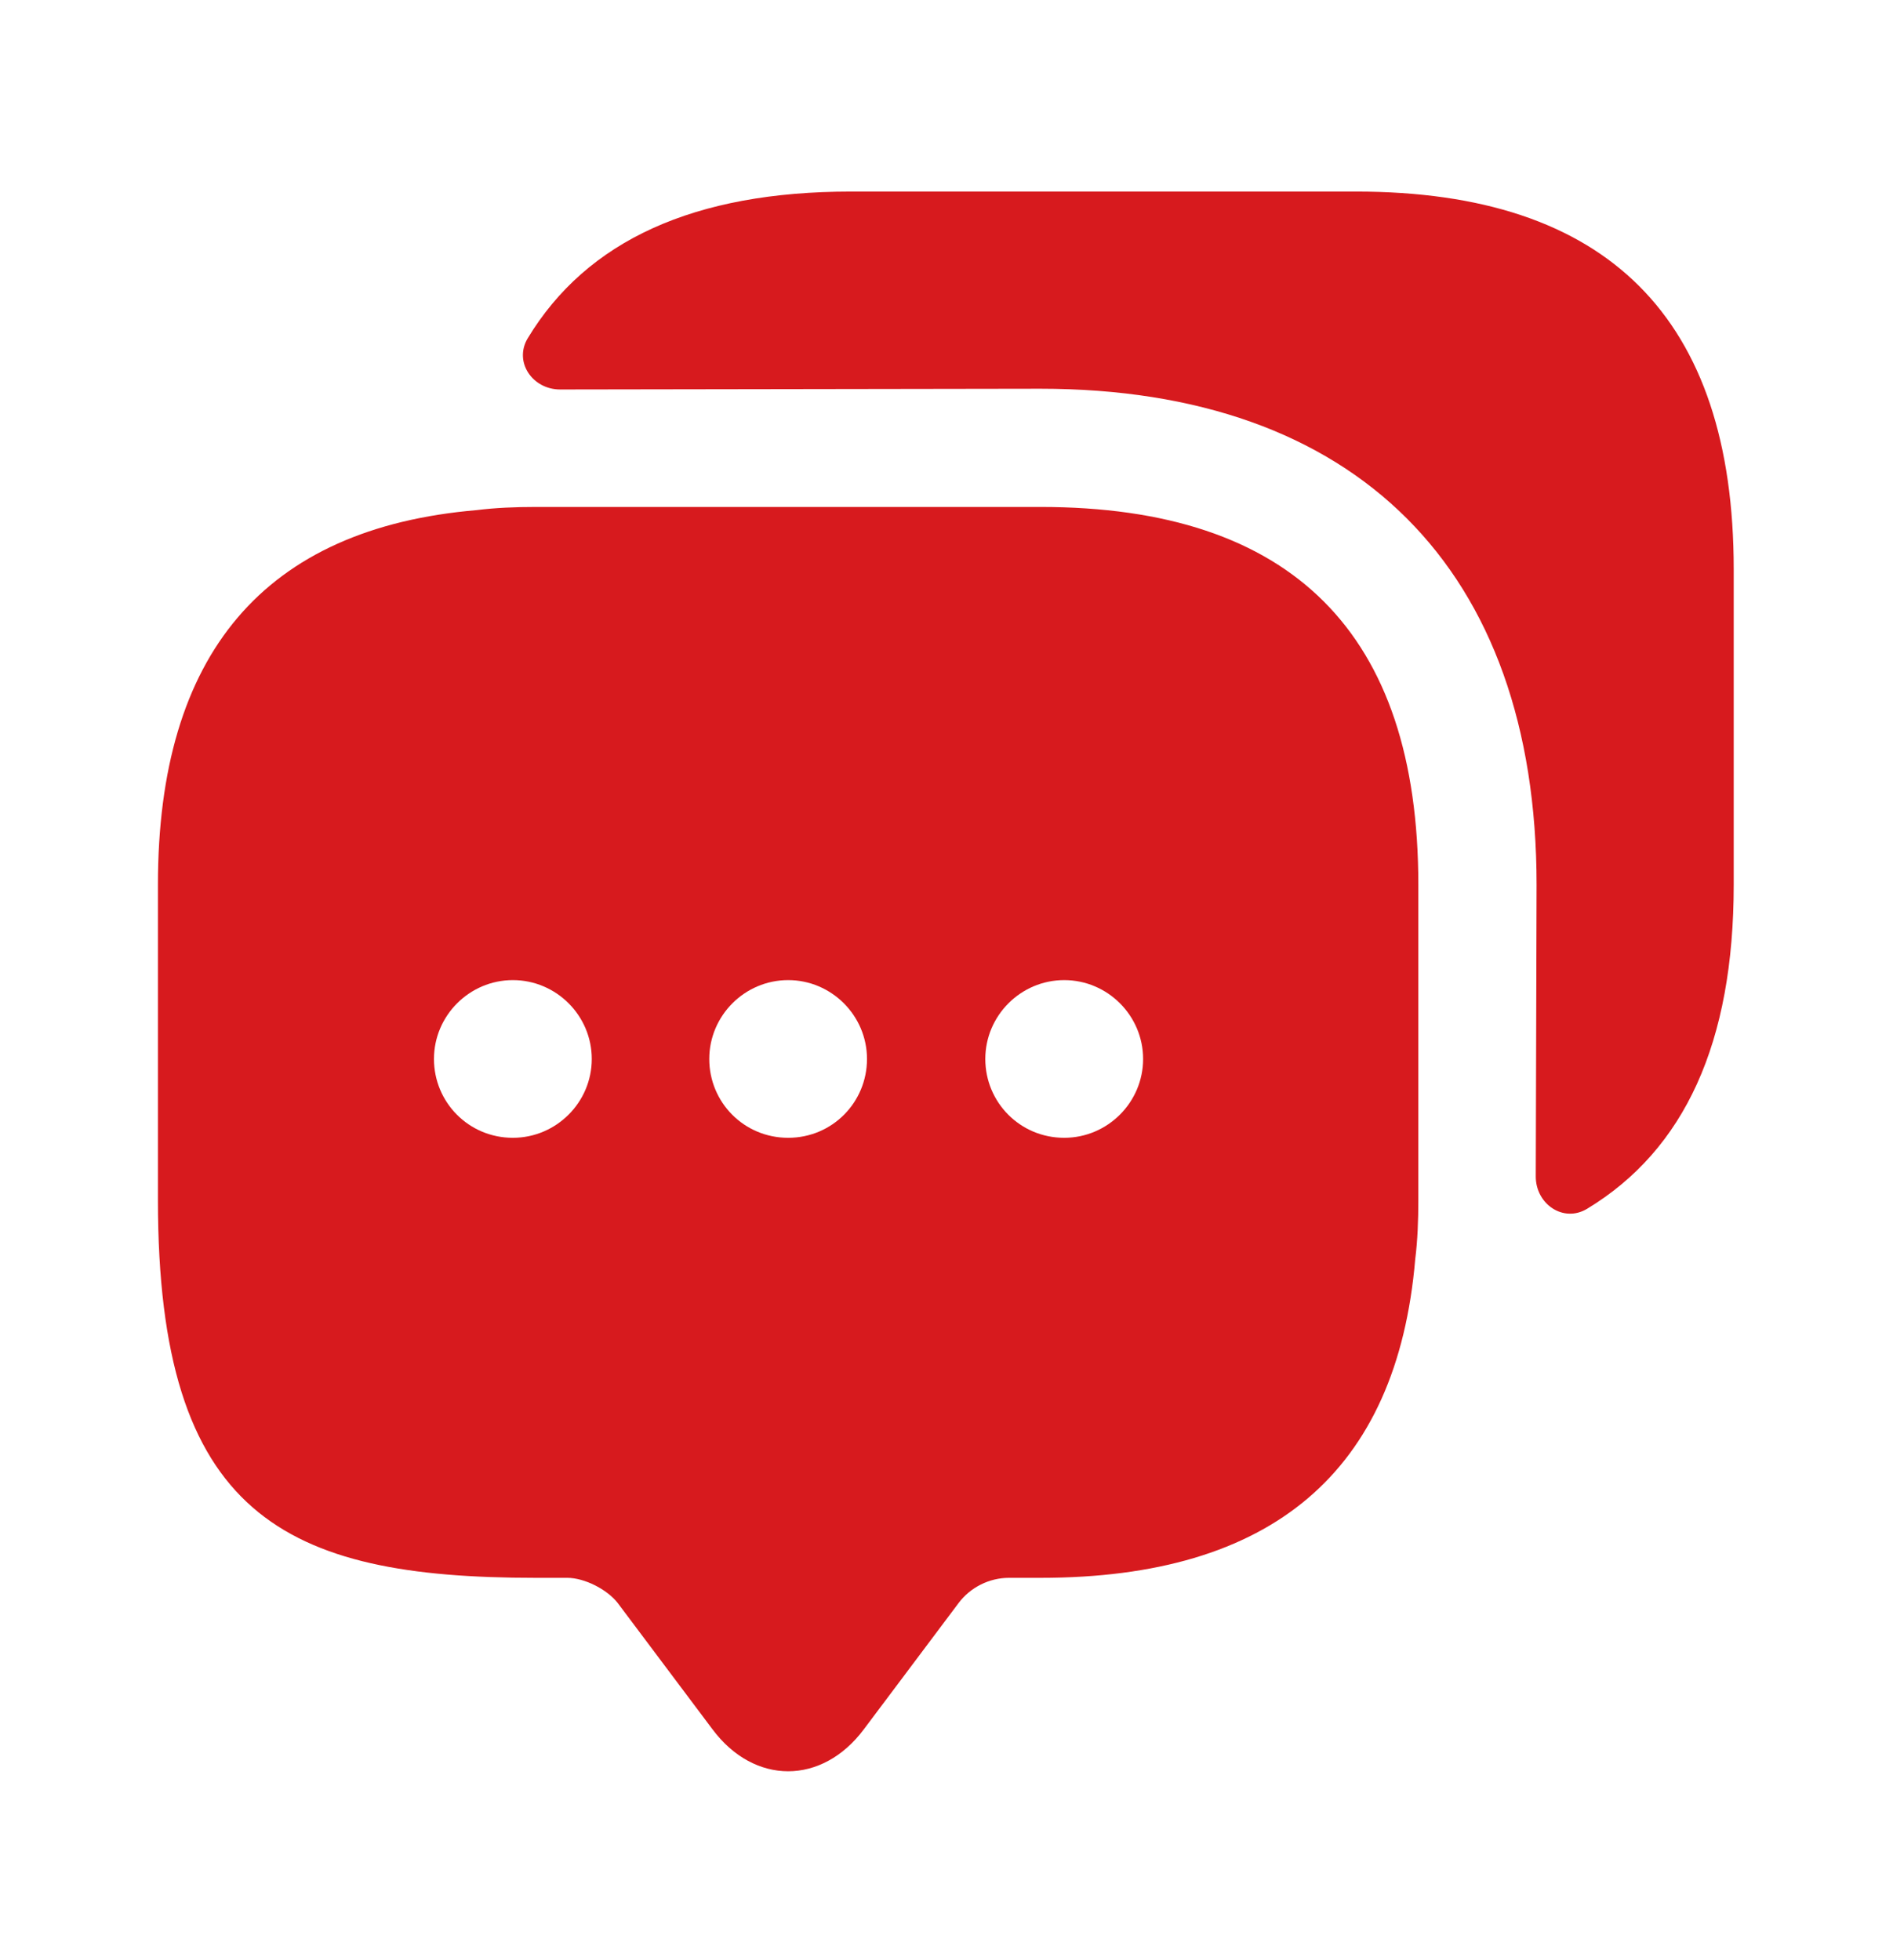   <svg xmlns="http://www.w3.org/2000/svg" width="28" height="29" viewBox="0 0 28 29" fill="none">
    <path
      d="M15.391 7.5H7.924C7.621 7.5 7.329 7.512 7.049 7.547C3.911 7.815 2.336 9.67 2.336 13.088V17.755C2.336 22.422 4.203 23.343 7.924 23.343H8.391C8.648 23.343 8.986 23.518 9.138 23.717L10.538 25.583C11.156 26.412 12.159 26.412 12.778 25.583L14.178 23.717C14.353 23.483 14.633 23.343 14.924 23.343H15.391C18.809 23.343 20.664 21.78 20.933 18.63C20.968 18.35 20.979 18.058 20.979 17.755V13.088C20.979 9.367 19.113 7.5 15.391 7.5ZM7.586 16.833C6.933 16.833 6.419 16.308 6.419 15.667C6.419 15.025 6.944 14.5 7.586 14.5C8.228 14.5 8.753 15.025 8.753 15.667C8.753 16.308 8.228 16.833 7.586 16.833ZM11.658 16.833C11.004 16.833 10.491 16.308 10.491 15.667C10.491 15.025 11.016 14.5 11.658 14.5C12.299 14.5 12.824 15.025 12.824 15.667C12.824 16.308 12.311 16.833 11.658 16.833ZM15.741 16.833C15.088 16.833 14.574 16.308 14.574 15.667C14.574 15.025 15.099 14.5 15.741 14.5C16.383 14.5 16.908 15.025 16.908 15.667C16.908 16.308 16.383 16.833 15.741 16.833Z"
      fill="#D71A1E"
    />
    <path
      d="M25.644 8.422V13.089C25.644 15.422 24.921 17.009 23.474 17.884C23.124 18.094 22.716 17.814 22.716 17.406L22.728 13.089C22.728 8.422 20.056 5.751 15.389 5.751L8.284 5.762C7.876 5.762 7.596 5.354 7.806 5.004C8.681 3.557 10.268 2.834 12.589 2.834H20.056C23.778 2.834 25.644 4.701 25.644 8.422Z"
      fill="#D71A1E"
    />
  </svg>